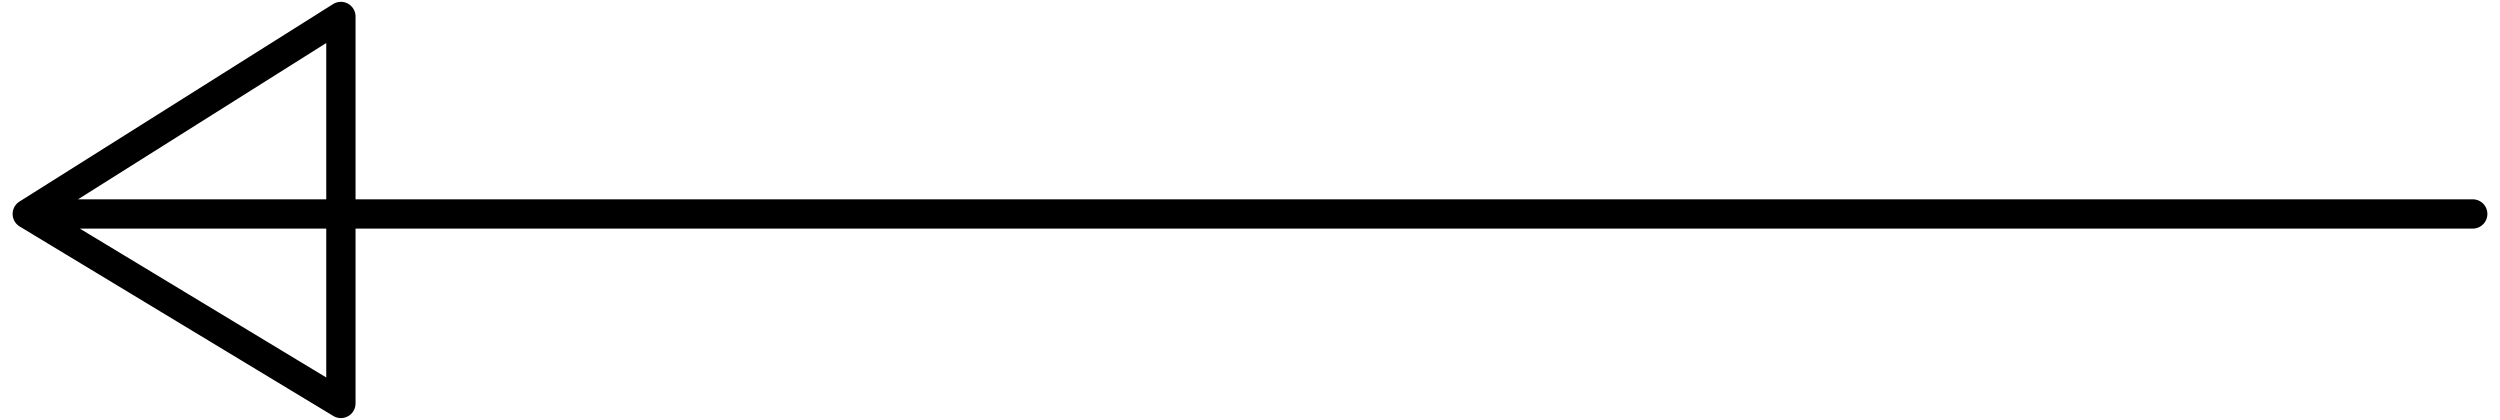 <svg width="256" height="43" viewBox="0 0 256 43" fill="none" xmlns="http://www.w3.org/2000/svg">
    <g clip-path="url(#clip0_13_316)">
        <path d="M253.208 21.909L2.791 21.909L34.908 41.313L34.908 1.687L2.791 21.909"
            stroke="black" stroke-width="3" stroke-linecap="round" stroke-linejoin="round" />
    </g>
    <defs>
        <clipPath id="clip0_13_316">
            <rect width="256" height="43" fill="white" transform="translate(256 43) rotate(-180)" />
        </clipPath>
    </defs>
</svg>
    